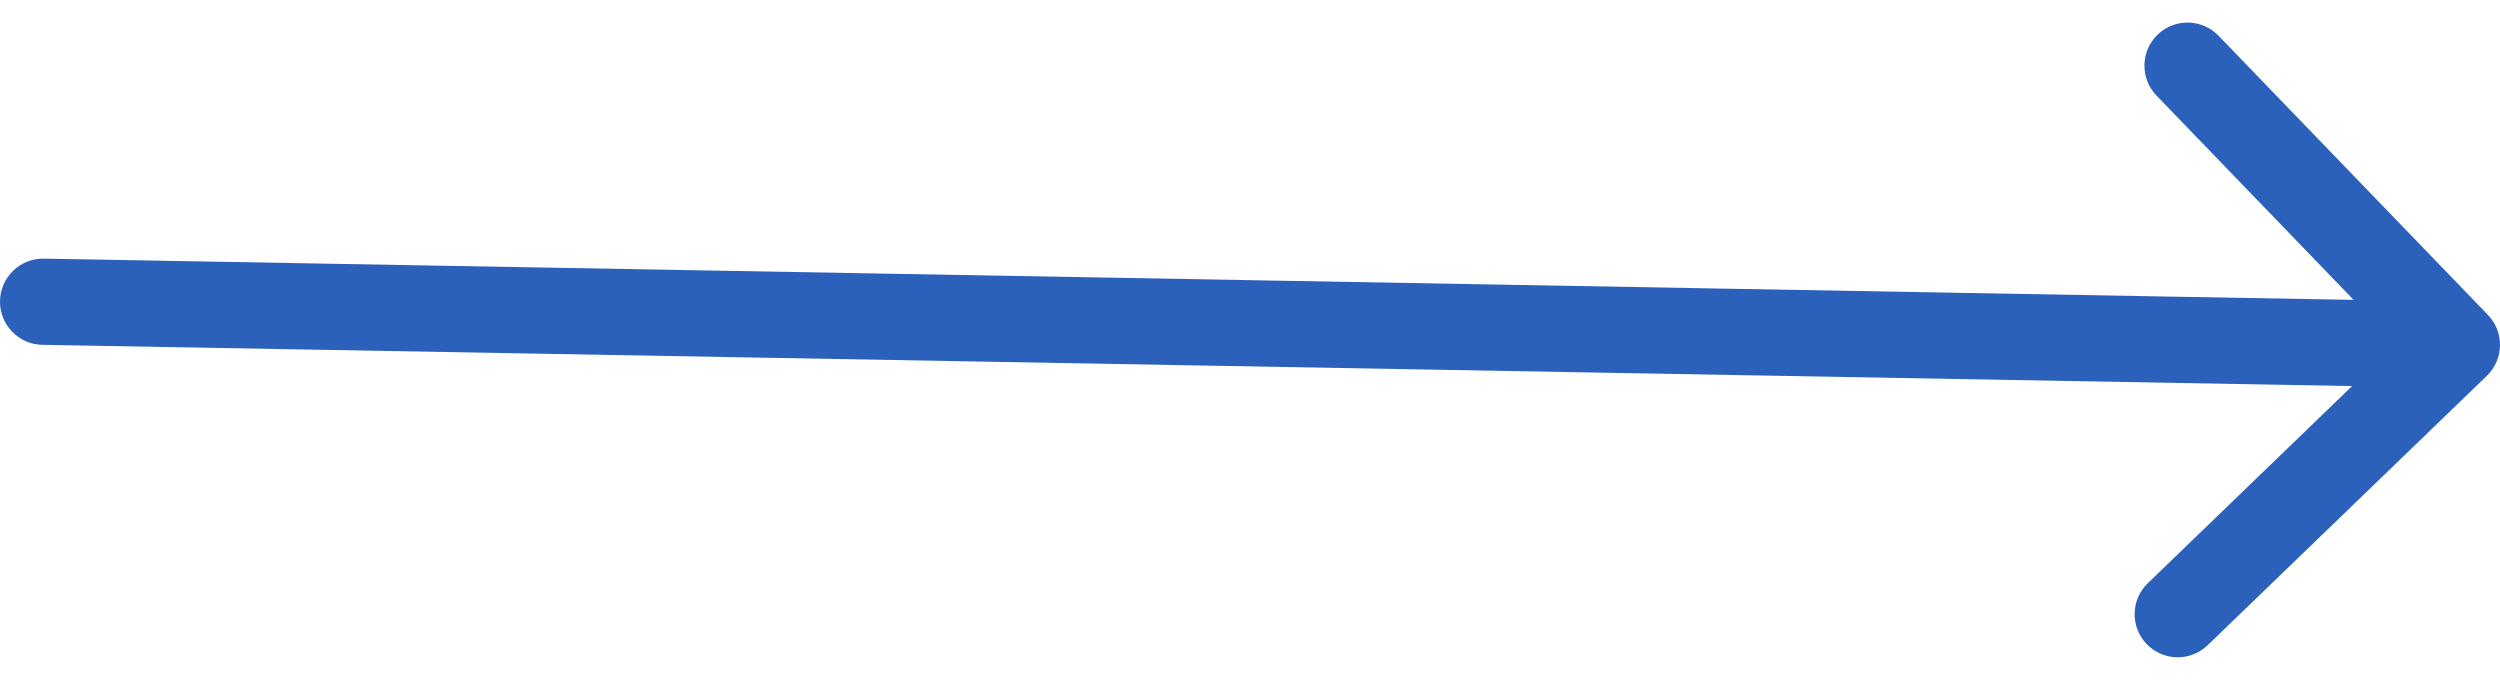 <?xml version="1.0" encoding="UTF-8"?> <svg xmlns="http://www.w3.org/2000/svg" width="58" height="16" viewBox="0 0 58 16" fill="none"><path d="M1.018 6C0.466 5.99 0.01 6.43 0 6.982C-0.01 7.534 0.43 7.99 0.982 8L1.018 6ZM57.694 8.72C58.092 8.336 58.103 7.703 57.72 7.306L51.47 0.829C51.087 0.432 50.454 0.42 50.056 0.804C49.659 1.187 49.648 1.82 50.031 2.218L55.586 7.975L49.829 13.53C49.432 13.913 49.42 14.546 49.804 14.944C50.187 15.341 50.82 15.352 51.218 14.969L57.694 8.72ZM0.982 8L56.982 9L57.018 7L1.018 6L0.982 8Z" fill="#2C61BB"></path></svg> 